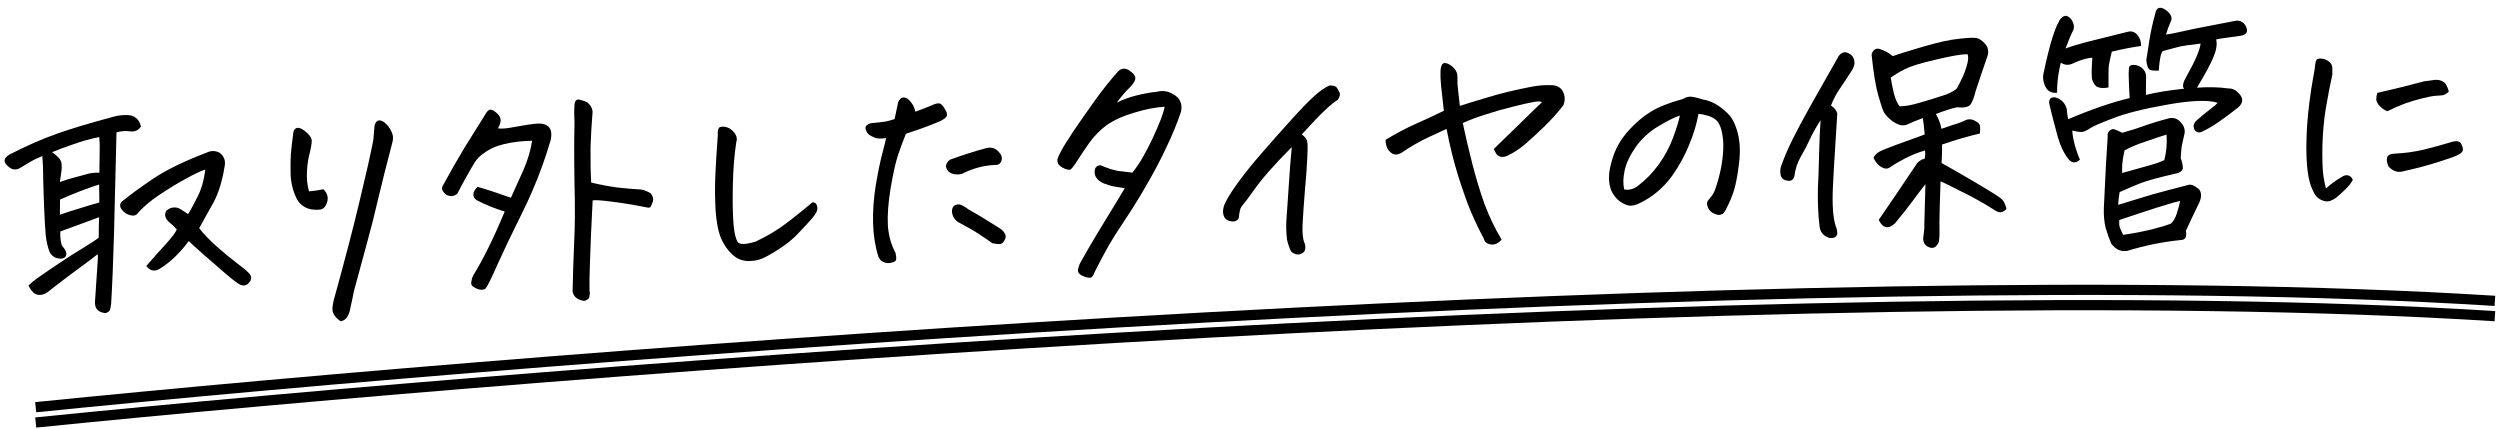 <svg width="490" height="84" viewBox="0 0 490 84" fill="none" xmlns="http://www.w3.org/2000/svg">
<path d="M461.145 35.282C460.749 35.982 460.252 36.605 459.654 37.151C459.089 37.696 458.522 38.207 457.954 38.687C457.417 39.099 456.921 39.347 456.468 39.431C456.016 39.547 455.457 39.439 454.792 39.106C454.159 38.773 453.697 38.237 453.407 37.499C452.772 36.318 452.363 34.638 452.178 32.461C451.992 30.251 452 27.593 452.202 24.486C452.435 21.347 452.832 18.233 453.394 15.145C453.611 14.06 453.741 13.223 453.782 12.635C453.855 12.012 454.02 11.647 454.277 11.539C454.405 11.501 454.551 11.479 454.714 11.472C454.877 11.466 455.09 11.49 455.353 11.545C455.813 11.624 456.229 11.836 456.601 12.18C456.972 12.491 457.151 12.891 457.138 13.381C457.124 13.838 457.124 14.246 457.138 14.604C456.671 16.775 456.252 18.944 455.882 21.111C455.512 23.278 455.284 25.717 455.196 28.427C455.14 31.103 455.205 33.139 455.391 34.533C455.609 35.894 455.787 36.686 455.927 36.909C456.871 36.056 457.837 35.349 458.826 34.787C459.142 34.547 459.446 34.404 459.738 34.36C460.062 34.314 460.342 34.368 460.576 34.522C460.843 34.674 461.033 34.928 461.145 35.282ZM471.297 33.506C470.074 33.914 469.018 33.614 468.13 32.606C467.841 31.9 467.753 31.332 467.867 30.904C467.979 30.443 468.441 30.18 469.254 30.115C471.175 30.038 473.088 29.782 474.995 29.347C476.9 28.88 478.771 28.365 480.607 27.802C481.575 27.535 482.184 27.69 482.436 28.267C482.72 28.843 482.802 29.28 482.684 29.578C482.565 29.876 482.202 30.168 481.594 30.453C480.986 30.738 479.667 31.199 477.638 31.834C475.641 32.468 473.528 33.026 471.297 33.506ZM467.894 21.805C467.53 21.656 467.212 21.473 466.943 21.256C466.673 21.038 466.419 20.788 466.179 20.504C465.938 20.187 465.795 19.867 465.749 19.543C465.735 19.184 465.799 18.741 465.941 18.214C469.043 17.503 472.111 16.745 475.144 15.938C475.986 15.807 476.684 15.714 477.236 15.659C477.821 15.603 478.347 15.713 478.814 15.987C479.313 16.228 479.698 16.881 479.969 17.947C479.561 18.354 479.131 18.6 478.678 18.683C478.223 18.734 477.768 18.768 477.312 18.787C476.856 18.805 475.999 18.97 474.739 19.281C473.48 19.592 472.352 19.931 471.356 20.297C470.359 20.663 469.206 21.165 467.894 21.805Z" fill="black"/>
<path d="M426.124 34.09C423.054 34.799 420.893 35.391 419.64 35.865C418.42 36.338 417.025 36.932 415.455 37.647C415.293 38.468 415.196 39.304 415.164 40.153L419.368 38.86C421.172 38.299 423.042 37.767 424.979 37.266C426.915 36.765 428.174 36.437 428.755 36.283C429.332 36.032 430.093 36.311 431.038 37.121C431.35 37.566 431.467 38.05 431.39 38.575C431.313 39.1 431.153 39.579 430.909 40.013C430.065 41.742 429.238 43.487 428.428 45.248C428.672 46.445 428.321 47.046 427.375 47.051C423.803 47.422 420.31 48.133 416.895 49.182C415.663 49.362 414.633 48.881 413.804 47.74C413.446 46.939 413.079 45.91 412.703 44.654C412.429 43.523 412.313 42.24 412.353 40.803C412.427 39.398 412.517 37.552 412.621 35.265C412.704 33.273 412.838 30.903 413.022 28.157C413.035 27.667 413.064 27.177 413.109 26.686C413.027 26.265 413.16 25.901 413.506 25.593C413.852 25.286 414.209 25.223 414.575 25.404C414.972 25.551 415.437 25.761 415.969 26.033C416.195 25.959 416.436 25.884 416.694 25.808C417.565 25.578 418.628 25.242 419.882 24.8C421.489 24.215 423.261 23.671 425.198 23.169C426.039 23.005 426.766 23.253 427.38 23.914C427.992 24.542 428.265 25.248 428.198 26.033C427.92 27.218 427.726 28.09 427.618 28.649C427.541 29.174 427.475 29.976 427.421 31.054C427.634 31.502 427.771 32.067 427.831 32.749C427.923 33.431 427.354 33.877 426.124 34.09ZM416.133 46.033C418.759 45.635 420.813 45.226 422.296 44.808C423.814 44.422 424.893 44.085 425.533 43.798C426.005 43.356 426.371 42.721 426.631 41.896C426.893 41.103 427.12 40.262 427.313 39.374C426.698 39.496 425.248 39.913 422.961 40.624C420.706 41.334 418.18 42.168 415.381 43.128C415.313 43.881 415.386 44.465 415.598 44.88C415.811 45.328 415.99 45.713 416.133 46.033ZM415.942 33.91C417.651 33.417 419.279 32.961 420.828 32.54C422.409 32.118 423.535 31.731 424.205 31.378C424.629 29.731 424.774 28.062 424.641 26.371C423.675 26.671 422.339 27.116 420.634 27.705C418.928 28.263 417.517 28.857 416.401 29.489C416.154 30.64 416.01 31.526 415.969 32.148C415.929 32.769 415.92 33.356 415.942 33.91ZM434.665 20.15C432.848 19.57 429.705 19.663 425.235 20.429L424.895 20.491C420.264 21.296 416.696 22.189 414.192 23.169C411.686 24.117 410.196 24.764 409.72 25.109C409.244 25.422 408.812 25.651 408.427 25.797C408.074 25.941 407.321 25.873 406.169 25.593C406.201 26.407 406.389 27.443 406.733 28.701C407.108 29.926 407.42 30.794 407.669 31.305C406.882 32.022 406.148 32.002 405.465 31.247C404.573 30.141 403.863 28.686 403.334 26.881C402.838 25.074 402.454 23.622 402.182 22.524C401.91 21.427 401.733 20.683 401.652 20.295C401.552 19.419 401.943 19.012 402.826 19.075C403.982 19.42 404.728 20.156 405.067 21.284C405.128 21.999 405.221 22.696 405.346 23.376C407.43 22.478 409.533 21.66 411.656 20.923C413.812 20.184 415.729 19.619 417.409 19.225C417.308 17.501 417.243 15.889 417.216 14.39C417.233 13.998 417.252 13.655 417.273 13.361C417.292 13.034 417.48 12.831 417.835 12.751C418.223 12.671 418.682 12.734 419.213 12.941C420.243 13.421 420.716 14.25 420.633 15.428C420.607 16.407 420.6 17.467 420.613 18.608C422.356 18.147 424.85 17.738 428.097 17.379C427.926 17.191 427.853 16.982 427.876 16.752C427.896 16.425 427.98 16.096 428.13 15.764C429.317 13.629 430.133 12.031 430.58 10.97C431.025 9.876 431.27 9.067 431.315 8.544C429.14 8.794 427.665 9.016 426.89 9.21C426.115 9.404 425.115 9.672 423.889 10.015C423.515 10.454 423.257 11.736 423.114 13.861C422.722 13.844 422.297 13.829 421.84 13.814C421.382 13.767 421.078 13.518 420.93 13.068C420.78 12.585 420.697 12.148 420.682 11.757C420.787 11.133 420.981 9.87 421.264 7.967C421.579 6.063 421.952 4.369 422.381 2.884C422.509 1.999 422.833 1.546 423.354 1.525C423.647 1.513 424.011 1.645 424.446 1.921C425.554 2.725 425.88 3.527 425.423 4.328C425.063 5.125 424.77 5.936 424.542 6.76C425.192 6.702 426.276 6.495 427.794 6.141C429.345 5.785 431.238 5.4 433.471 4.985C435.705 4.569 437.29 4.261 438.228 4.061C438.974 3.966 439.589 4.251 440.072 4.916C440.739 6.096 440.441 6.793 439.177 7.007C438.074 7.149 437.101 7.285 436.259 7.417C435.415 7.516 434.783 7.622 434.364 7.737C434.597 8.673 434.415 9.838 433.819 11.232C433.254 12.591 432.221 14.508 430.722 16.981L430.584 17.182C432.86 17.026 434.9 17.075 436.704 17.329C437.453 17.299 438.099 17.567 438.644 18.132C439.761 19.163 439.752 20.158 438.616 21.117C437.13 22.285 435.8 23.267 434.625 24.064C433.482 24.828 432.542 25.371 431.804 25.694C431.2 26.076 430.66 26.033 430.185 25.563C429.797 24.828 429.902 24.188 430.5 23.642C431.508 22.754 432.376 22.035 433.104 21.484C433.864 20.932 434.385 20.487 434.665 20.15ZM419.642 9.01C417.956 9.241 416.047 9.611 413.915 10.12C413.635 11.272 413.442 12.161 413.336 12.784C413.263 13.407 413.24 14.859 413.266 17.141C412.392 17.306 411.69 17.285 411.16 17.078C410.663 16.87 410.282 16.331 410.019 15.461C409.958 14.746 409.946 14.029 409.982 13.31C410.019 12.591 410.057 11.921 410.098 11.3C409.057 11.374 407.832 11.733 406.423 12.376C405.528 12.836 404.695 12.804 403.924 12.28C403.782 12.808 403.672 13.318 403.594 13.81C403.322 15.158 403.185 16.614 403.182 18.18C402.143 18.287 401.394 17.909 400.935 17.047C400.439 16.056 400.32 15.098 400.576 14.175C401.152 11.445 401.699 9.239 402.219 7.555C402.77 5.837 403.2 4.76 403.509 4.324C403.595 4.027 403.811 3.725 404.157 3.417C404.535 3.076 404.924 3.012 405.323 3.224C405.791 3.499 406.116 3.893 406.3 4.408C406.515 4.888 406.55 5.36 406.406 5.822C405.981 6.622 405.474 7.816 404.886 9.405C404.854 9.439 404.839 9.472 404.841 9.504C406.03 9.065 407.447 8.634 409.094 8.209C411.192 7.669 413.839 7.009 417.036 6.229C417.779 6.036 418.407 6.239 418.92 6.838C419.433 7.437 419.674 8.161 419.642 9.01Z" fill="black"/>
<path d="M368.225 43.106C370.783 39.384 373.293 35.68 375.754 31.994C376.034 31.657 376.431 31.38 376.944 31.164C377.276 31.314 377.4 30.755 377.317 29.486C375.866 29.903 374.518 30.446 373.273 31.115C372.06 31.751 371.088 32.328 370.359 32.846C369.787 33.227 369.063 33.061 368.186 32.346C367.813 31.969 367.484 31.493 367.2 30.918C367.472 30.385 367.88 29.977 368.423 29.695C368.966 29.412 370.089 28.96 371.793 28.337C373.496 27.715 375.312 27.055 377.241 26.358C377.115 24.831 376.99 23.76 376.868 23.145C375.583 23.62 374.62 24.017 373.981 24.337C373.372 24.622 372.754 24.646 372.125 24.411L372.025 24.366C371.395 24.098 370.826 23.729 370.318 23.26C369.81 22.791 369.433 22.333 369.187 21.887C368.973 21.439 368.62 20.36 368.128 18.652C367.636 16.943 367.204 14.286 366.831 10.681C367.059 9.857 367.533 9.479 368.253 9.548C369.31 9.865 370.226 10.35 371.002 11.004C371.966 10.639 373.93 10.023 376.896 9.154C379.861 8.285 382.221 7.767 383.975 7.599C384.852 7.499 385.583 7.437 386.169 7.414C386.722 7.392 387.147 7.407 387.443 7.461C387.969 7.57 388.522 7.955 389.103 8.617C389.684 9.279 389.83 10.072 389.541 10.996C389.366 11.525 389.016 12.55 388.49 14.071C388.14 15.129 387.704 16.434 387.179 17.988C386.957 18.975 386.663 19.77 386.296 20.371C385.928 20.973 385.024 21.188 383.582 21.018C382.354 21.295 380.97 21.742 379.429 22.358C379.953 23.217 380.317 24.181 380.523 25.249C382.099 24.697 383.161 24.345 383.709 24.192C384.256 24.007 384.817 23.773 385.393 23.489C386.069 23.266 386.759 23.402 387.464 23.895C387.864 24.108 388.072 24.425 388.089 24.849C388.137 25.238 388.122 25.679 388.044 26.171C385.814 26.684 383.348 27.402 380.646 28.326C380.663 29.564 380.63 30.772 380.546 31.949C384.516 34.171 387.955 36.186 390.864 37.994C391.266 38.239 391.651 38.5 392.021 38.779C392.389 39.025 392.663 39.34 392.841 39.725C393.02 40.109 393.166 40.511 393.281 40.93C392.626 41.674 391.913 41.8 391.144 41.309C390.006 40.572 388.886 39.899 387.786 39.291C386.718 38.681 385.436 38.015 383.939 37.292C382.474 36.536 381.277 35.948 380.347 35.528C380.284 37.227 380.227 39.055 380.175 41.014C380.123 42.972 380.11 44.294 380.138 44.977C380.165 45.661 380.143 46.347 380.073 47.034C380.055 47.394 379.89 47.759 379.579 48.13C379.3 48.5 378.915 48.646 378.422 48.568C377.467 48.312 376.97 47.713 376.932 46.769C377.114 45.62 377.192 44.72 377.166 44.069C377.174 43.449 377.247 40.788 377.385 36.087C376.33 37.434 375.479 38.56 374.83 39.466C374.182 40.373 373.033 41.821 371.384 43.811C370.093 44.971 369.04 44.736 368.225 43.106ZM351.693 34.57C351.492 35.263 351.031 35.543 350.308 35.408C349.554 35.308 349.114 34.902 348.987 34.189C348.865 33.575 348.937 32.936 349.204 32.273C349.762 30.718 350.478 29.059 351.353 27.296C352.228 25.532 353.412 23.316 354.903 20.648C356.427 17.978 358.178 14.892 360.158 11.388C360.306 11.024 360.555 10.72 360.904 10.478C361.285 10.202 361.707 10.169 362.172 10.379C363.067 10.734 363.502 11.434 363.479 12.479C363.402 13.003 363.163 13.551 362.762 14.121C361.902 15.46 361.149 16.599 360.502 17.538C359.886 18.443 359.341 19.492 358.867 20.685C359.604 21.177 360.016 21.715 360.105 22.299C359.865 26.091 359.657 29.442 359.48 32.351C359.409 33.854 359.334 35.243 359.255 36.518C359.078 40.243 359.282 42.909 359.868 44.516C360.009 44.771 360.092 45.208 360.116 45.827C359.947 46.486 359.419 46.751 358.534 46.624C357.377 46.246 356.744 45.489 356.633 44.352C356.344 42.015 356.239 39.394 356.319 36.489C356.353 35.705 356.389 34.97 356.426 34.283C356.478 32.325 356.525 30.643 356.567 29.239C356.622 27.346 356.709 25.451 356.829 23.555C355.908 24.994 355.208 26.245 354.729 27.307C354.25 28.37 353.659 29.502 352.957 30.704C352.286 31.873 351.865 33.161 351.693 34.57ZM385.419 13.118C385.795 11.929 385.86 11.095 385.612 10.615C384.374 10.632 382.301 10.992 379.394 11.696C376.486 12.366 374.473 12.985 373.354 13.551C372.235 14.118 371.312 14.676 370.584 15.227C370.715 16.07 370.919 17.089 371.195 18.285C371.502 19.446 371.879 20.295 372.324 20.832C373.271 20.859 374.582 20.628 376.259 20.137C377.967 19.644 379.481 19.176 380.8 18.732L381.476 18.509C382.439 18.112 383.125 17.726 383.533 17.351C384.476 15.65 385.105 14.239 385.419 13.118Z" fill="black"/>
<path d="M332.908 22.31C332.506 24.478 331.856 26.591 330.96 28.649C330.097 30.705 329.048 32.606 327.813 34.351C326.61 36.062 325.103 37.525 323.293 38.739C322.179 39.435 321.301 39.894 320.657 40.116C320.047 40.336 319.494 40.374 318.999 40.231C318.504 40.088 317.954 39.8 317.35 39.367C316.777 38.901 316.297 38.301 315.909 37.566C315.552 36.798 315.368 35.876 315.358 34.8C315.347 33.724 315.633 32.311 316.215 30.559C316.829 28.774 317.823 27.12 319.197 25.597C320.602 24.041 322.053 22.809 323.549 21.901C325.077 20.96 327.179 20.126 329.857 19.399C330.302 19.12 330.737 18.973 331.16 18.956C331.258 18.952 331.355 18.948 331.453 18.944C331.978 19.021 332.389 19.102 332.686 19.188C333.015 19.273 333.362 19.373 333.725 19.489C334.644 19.648 335.471 19.941 336.206 20.368C336.939 20.763 337.729 21.367 338.577 22.181C339.458 22.994 340.129 24.288 340.591 26.063C341.054 27.838 341.134 29.856 340.833 32.118C340.564 34.347 340.241 36.072 339.866 37.293C339.49 38.482 338.999 39.66 338.393 40.825C338.182 41.258 337.999 41.558 337.842 41.728C337.719 41.896 337.495 42.019 337.172 42.097C336.914 42.172 336.537 42.106 336.039 41.898C335.574 41.688 335.238 41.441 335.031 41.155C334.824 40.87 334.681 40.55 334.602 40.194C334.522 39.839 334.591 39.526 334.809 39.256C335.276 38.716 335.617 38.262 335.83 37.895C336.075 37.494 336.411 36.518 336.838 34.969C337.266 33.419 337.547 31.891 337.682 30.386C337.818 28.88 337.802 27.658 337.634 26.719C337.497 25.746 337.305 25.02 337.057 24.541C336.841 24.028 336.515 23.617 336.079 23.308C335.642 23 335.128 22.776 334.535 22.636C333.974 22.463 333.432 22.354 332.908 22.31ZM318.337 37.127C319.29 37.317 320.21 37.068 321.095 36.381C322.614 35.211 323.96 33.82 325.135 32.208C326.308 30.563 327.234 28.831 327.911 27.01C328.588 25.189 329.036 23.736 329.253 22.652C328.191 22.988 326.768 23.697 324.985 24.779C323.233 25.827 321.771 27.174 320.597 28.819C319.456 30.462 318.735 31.991 318.433 33.405C318.129 34.787 318.097 36.028 318.337 37.127Z" fill="black"/>
<path d="M271.577 27.403C273.583 26.181 275.546 25.141 277.469 24.281C279.424 23.421 281.264 22.564 282.991 21.713C282.777 19.602 282.597 17.978 282.454 16.843C282.342 15.673 282.303 14.696 282.337 13.912C282.397 12.964 282.637 12.449 283.058 12.367C283.091 12.366 283.123 12.365 283.156 12.363C283.579 12.346 284.077 12.571 284.65 13.037C285.291 13.566 285.626 14.205 285.656 14.954C285.65 15.606 285.653 16.095 285.666 16.421C285.679 16.746 285.834 18.191 286.133 20.756C287.13 20.422 288.902 19.878 291.448 19.125C293.993 18.338 296.867 17.636 300.071 17.019C301.462 16.735 302.876 16.63 304.314 16.703C305.328 16.792 306.015 17.238 306.373 18.039C306.764 18.838 306.782 19.702 306.427 20.629C305.249 22.144 303.969 23.564 302.587 24.892C301.205 26.218 299.963 27.361 298.859 28.318C297.755 29.242 296.627 29.972 295.474 30.508C295.155 30.683 294.767 30.764 294.31 30.75C293.884 30.702 293.55 30.519 293.31 30.203C293.1 29.852 292.923 29.517 292.78 29.197C294.351 27.699 295.999 26.101 297.725 24.401C299.481 22.668 300.988 21.205 302.245 20.014C301.912 19.831 301.276 19.84 300.338 20.041C299.399 20.209 298.107 20.505 296.461 20.93C294.813 21.322 293.136 21.796 291.43 22.354C289.723 22.878 288.149 23.463 286.707 24.108C287.191 26.436 287.801 29.053 288.537 31.959C289.272 34.832 290.08 37.506 290.961 39.982C291.874 42.424 292.995 44.76 294.323 46.989C293.853 47.465 293.408 47.76 292.989 47.874C292.602 47.987 292.177 47.956 291.713 47.778C291.251 47.634 290.943 47.271 290.789 46.69C289.944 45.126 289.108 43.382 288.281 41.459C287.487 39.534 286.66 37.203 285.8 34.465C284.941 31.728 284.182 28.66 283.525 25.262C283.172 25.407 282.051 25.924 280.163 26.815C278.305 27.672 276.472 28.724 274.663 29.97C274.056 30.288 273.554 30.373 273.157 30.226C272.76 30.079 272.389 29.767 272.044 29.292C271.73 28.783 271.574 28.153 271.577 27.403Z" fill="black"/>
<path d="M260.633 16.737C261.385 16.772 261.83 16.901 261.969 17.123C262.107 17.314 262.282 17.616 262.495 18.032C262.738 18.413 262.644 18.923 262.213 19.559C261.608 19.91 260.802 20.562 259.797 21.515C258.79 22.436 257.24 24.047 255.147 26.348C255.651 26.719 255.976 27.081 256.12 27.434C256.296 27.753 256.338 28.795 256.245 30.559C256.184 32.29 256.028 34.498 255.776 37.182C255.557 39.865 255.402 42.105 255.311 43.902C255.219 45.666 255.35 46.917 255.706 47.653C256.008 48.684 255.823 49.36 255.151 49.68C254.48 50.033 253.791 49.914 253.082 49.323C252.729 48.652 252.453 47.864 252.254 46.959C252.061 45.401 252.046 43.788 252.207 42.118C252.521 37.736 252.737 34.58 252.856 32.652C253.007 30.722 253.119 29.445 253.192 28.823C251.436 30.589 249.935 32.181 248.687 33.601C247.471 34.987 246.431 36.3 245.567 37.541C244.702 38.75 244.099 39.556 243.756 39.961C243.476 40.299 243.276 40.584 243.155 40.817C243.066 41.049 242.969 41.477 242.864 42.1C242.897 42.947 242.475 43.388 241.596 43.423C240.778 43.358 240.228 43.054 239.945 42.511C239.662 41.968 239.635 41.284 239.863 40.459C240.122 39.601 240.962 38.165 242.381 36.152C243.833 34.137 245.479 32.082 247.32 29.987C249.159 27.859 251.015 25.763 252.889 23.699C254.762 21.602 256.296 20.008 257.492 18.917C258.687 17.825 259.734 17.099 260.633 16.737Z" fill="black"/>
<path d="M228.272 20.917C226.483 21.021 224.493 21.41 222.302 22.085C220.11 22.727 218.301 23.549 216.873 24.552C215.544 25.551 214.416 26.705 213.49 28.013C212.564 29.322 211.656 30.679 210.767 32.084C210.428 32.587 210.149 32.941 209.929 33.145C209.708 33.35 209.283 33.318 208.653 33.049C208.055 32.78 207.652 32.486 207.444 32.168C207.267 31.817 207.205 31.493 207.258 31.198C207.343 30.868 207.567 30.37 207.932 29.703C208.233 29.071 209.014 27.801 210.274 25.892C211.568 23.981 212.971 21.969 214.484 19.854C215.998 17.739 217.55 15.785 219.142 13.993C219.487 13.653 219.855 13.476 220.245 13.46C220.538 13.448 220.835 13.518 221.134 13.669C222.004 14.221 222.465 14.725 222.515 15.179C222.597 15.6 222.311 16.182 221.656 16.926C220.682 17.845 219.762 18.909 218.897 20.117C220.08 19.516 221.382 19.04 222.802 18.69C224.256 18.338 225.551 18.107 226.688 17.996C227.817 17.69 228.899 17.843 229.935 18.453C231.268 19.183 231.786 20.32 231.49 21.864C230.732 24.112 229.781 26.433 228.637 28.826C227.525 31.186 226.389 33.368 225.23 35.371C224.104 37.372 223.049 39.143 222.067 40.682C221.085 42.221 220.256 43.494 219.579 44.499C218.9 45.472 218.119 46.726 217.234 48.261C216.351 49.83 215.442 51.545 214.505 53.409C214.303 54.069 214.023 54.407 213.665 54.421C213.308 54.468 212.864 54.371 212.333 54.132C211.505 53.806 211.159 53.331 211.297 52.706C211.468 52.079 211.661 51.599 211.876 51.264C212.88 49.463 213.887 47.727 214.896 46.056C215.937 44.351 216.87 42.814 217.695 41.444C218.554 40.072 219.471 38.552 220.448 36.883C219.792 36.778 219.119 36.675 218.43 36.572C217.74 36.436 217.063 36.235 216.4 35.968C215.738 35.701 215.234 35.33 214.888 34.855C214.576 34.378 214.474 33.86 214.582 33.302C214.69 32.743 215.053 32.435 215.67 32.378C217.162 33.003 218.335 33.38 219.188 33.509C220.072 33.604 220.99 33.714 221.941 33.839C223.247 32.254 224.575 30 225.926 27.076C227.308 24.119 228.09 22.065 228.272 20.917Z" fill="black"/>
<path d="M173.682 27.061C172.872 27.191 172.171 27.186 171.578 27.047C170.915 26.78 170.448 26.522 170.177 26.271C169.939 26.02 169.762 25.669 169.646 25.217C169.563 24.763 169.907 24.407 170.68 24.148C171.426 24.053 172.156 23.975 172.871 23.914C173.586 23.852 174.41 23.657 175.343 23.326C175.728 21.549 175.961 20.448 176.042 20.02C176.312 19.423 176.658 19.115 177.081 19.098C177.309 19.089 177.557 19.161 177.824 19.313C178.665 19.965 179.188 20.824 179.394 21.892C180.648 21.451 181.772 21.014 182.766 20.583C183.534 20.226 184.07 20.156 184.372 20.372C184.674 20.588 184.966 20.952 185.247 21.462C185.559 21.939 185.673 22.342 185.589 22.672C185.535 22.967 185.093 23.327 184.262 23.752C182.787 24.365 181.631 24.819 180.795 25.113C179.99 25.374 178.912 25.743 177.562 26.221C176.998 27.613 176.483 29.003 176.016 30.392C175.55 31.78 175.066 33.935 174.563 36.858C174.091 39.746 173.912 42.199 174.025 44.216C174.17 46.2 174.665 47.974 175.51 49.538C175.743 50.474 175.716 51.03 175.43 51.204C175.176 51.377 174.854 51.488 174.465 51.536C174.109 51.616 173.7 51.567 173.236 51.39C172.774 51.245 172.417 50.884 172.166 50.307C171.53 48.278 171.182 46.091 171.121 43.746C171.058 41.367 171.236 38.882 171.654 36.289C172.103 33.662 172.527 31.607 172.924 30.124C173.32 28.608 173.573 27.587 173.682 27.061ZM196.309 31.439C196.107 32.099 195.663 32.394 194.975 32.324C192.697 32.448 190.536 33.039 188.491 34.1C187.78 34.258 187.11 34.22 186.481 33.984C185.885 33.747 185.524 33.289 185.399 32.609C185.443 32.086 185.703 31.651 186.178 31.306C188.556 30.428 190.955 29.664 193.375 29.013C194.28 28.814 195.039 29.028 195.651 29.656C196.262 30.251 196.481 30.845 196.309 31.439ZM188.143 40.081C188.772 40.317 189.306 40.622 189.745 40.995C191.514 42.001 192.95 42.857 194.055 43.562C195.158 44.236 195.927 44.727 196.364 45.035C197.042 45.693 197.262 46.288 197.022 46.819C196.782 47.35 196.518 47.671 196.229 47.78C195.94 47.889 195.351 47.848 194.463 47.655C193.891 47.221 193.086 46.666 192.048 45.991C191.043 45.313 189.674 44.52 187.942 43.611C187.141 43.154 186.689 42.455 186.586 41.513C186.577 40.47 187.096 39.993 188.143 40.081Z" fill="black"/>
<path d="M150.346 50.202C149.263 50.832 148.102 51.156 146.863 51.172C145.625 51.189 144.549 50.792 143.636 49.981C142.723 49.169 141.963 48.107 141.356 46.794C140.78 45.415 140.411 43.539 140.251 41.164C140.122 38.756 140.11 36.425 140.216 34.171C140.32 31.884 140.479 29.334 140.693 26.521C140.633 25.839 140.711 25.346 140.927 25.044C141.052 24.909 141.261 24.835 141.554 24.823C141.75 24.816 141.995 24.838 142.291 24.892C142.95 25.061 143.503 25.447 143.951 26.048C144.398 26.617 144.52 27.216 144.316 27.844C143.927 30.338 143.699 33.2 143.632 36.431C143.566 39.662 143.622 42.285 143.8 44.3C143.957 45.761 144.21 46.794 144.56 47.4C144.942 47.972 146.115 47.958 148.08 47.357C149.905 46.502 151.595 45.537 153.15 44.464C154.703 43.358 156.727 41.761 159.219 39.672C159.544 39.627 159.792 39.731 159.966 39.985C160.137 40.206 160.216 40.529 160.2 40.954C160.183 41.346 159.88 41.912 159.29 42.653C158.698 43.362 157.683 44.462 156.242 45.955C154.833 47.413 152.868 48.829 150.346 50.202Z" fill="black"/>
<path d="M100.141 38.757C100.951 36.996 101.775 35.17 102.613 33.278C103.449 31.353 104.009 29.455 104.293 27.585C102.208 27.636 100.374 27.856 98.792 28.245C97.241 28.601 95.88 29.226 94.709 30.12C94.011 30.605 93.478 31.148 93.111 31.75C92.742 32.319 92.193 33.254 91.462 34.555C90.731 35.856 90.124 36.989 89.641 37.954C88.978 38.502 88.264 38.58 87.498 38.186C86.591 37.505 86.4 36.828 86.928 36.155C88.325 33.588 89.697 31.185 91.042 28.946C92.42 26.706 93.769 24.549 95.088 22.474C95.269 22.109 95.518 21.805 95.834 21.564C96.153 21.388 96.599 21.534 97.172 22C97.745 22.466 98.057 22.91 98.106 23.332C98.191 23.818 98.019 24.428 97.592 25.163C98.182 25.237 98.899 25.208 99.741 25.077C100.584 24.945 101.442 24.797 102.316 24.631C103.222 24.465 104.195 24.328 105.234 24.221C107.48 24.099 108.386 25.155 107.954 27.39C106.921 30.92 105.702 34.295 104.298 37.515C103.732 38.842 103.131 40.138 102.497 41.402C100.325 45.794 98.654 49.284 97.486 51.875C96.351 54.464 95.582 56.027 95.179 56.565C94.511 56.983 93.674 56.837 92.667 56.127C92.399 55.942 92.304 55.62 92.384 55.16C92.463 54.701 92.578 54.321 92.73 54.022C93.74 52.383 94.728 50.583 95.693 48.62C96.689 46.624 97.768 44.233 98.928 41.447L98.334 41.275C97.773 41.102 97.078 40.852 96.25 40.527C95.156 40.081 94.209 39.646 93.41 39.222C92.973 38.913 92.762 38.53 92.777 38.073C92.822 37.582 93.096 37.098 93.599 36.622C95.413 37.136 97.594 37.848 100.141 38.757ZM115.871 35.78C117.616 36.2 119.325 36.523 120.997 36.749C122.7 36.942 124.271 37.075 125.709 37.148C126.235 37.257 126.831 37.494 127.498 37.859C128.08 38.553 128.173 39.251 127.777 39.951C127.635 40.479 127.434 40.731 127.172 40.709C126.91 40.687 126.598 40.634 126.236 40.551C123.738 40.064 121.539 39.712 119.639 39.494C117.738 39.244 116.577 39.176 116.158 39.291C116.008 42.069 115.901 44.29 115.838 45.956C115.774 47.622 115.703 49.516 115.624 51.639C115.545 53.729 115.518 55.507 115.544 56.974C115.622 57.297 115.621 57.672 115.54 58.099C115.461 58.559 115.098 58.85 114.45 58.974C113.17 58.764 112.428 58.158 112.225 57.155C112.293 53.957 112.395 50.79 112.53 47.654C112.698 44.516 112.722 40.635 112.603 36.009L112.552 32.293C112.525 29.164 112.542 26.326 112.603 23.78C112.525 22.642 112.528 21.5 112.613 20.355C112.721 19.797 112.954 19.51 113.312 19.496C113.41 19.492 113.508 19.504 113.607 19.533C114.135 19.675 114.614 19.835 115.045 20.014C115.888 20.697 116.244 21.466 116.115 22.319C115.942 24.511 115.818 26.7 115.742 28.888C115.76 29.344 115.763 29.817 115.75 30.307C115.721 32.036 115.762 33.861 115.871 35.78Z" fill="black"/>
<path d="M66.819 62.982C66.386 62.738 65.997 62.395 65.653 61.952C65.309 61.509 65.143 61.011 65.153 60.456C65.196 59.9 65.274 59.391 65.386 58.93C67.58 51.016 69.291 44.458 70.518 39.257C71.777 34.054 72.663 30.105 73.175 27.411C73.237 26.528 73.315 25.611 73.407 24.662C73.576 23.971 73.887 23.616 74.343 23.597C74.604 23.587 74.918 23.705 75.287 23.951C75.926 24.447 76.407 25.064 76.73 25.801C77.085 26.504 77.131 27.253 76.869 28.046C75.766 32.264 74.865 35.838 74.167 38.768C73.501 41.697 72.784 44.547 72.014 47.317C71.276 50.053 70.395 53.3 69.371 57.059C69.155 58.176 68.921 59.278 68.671 60.364C68.596 60.922 68.421 61.45 68.148 61.95C67.876 62.483 67.433 62.827 66.819 62.982ZM60.792 29.667C60.474 30.69 60.265 31.987 60.164 33.556C60.096 35.092 60.23 36.407 60.567 37.502C61.51 37.432 62.45 37.296 63.388 37.096C64.303 37.972 64.475 38.993 63.901 40.157C63.662 40.688 63.267 40.998 62.716 41.085C62.196 41.138 61.657 41.127 61.1 41.052C59.852 40.841 58.897 40.194 58.234 39.112C57.456 37.578 57.032 35.948 56.963 34.222C56.925 32.463 56.938 31.158 57.002 30.307C57.064 29.424 57.233 27.934 57.508 25.836C57.685 25.372 57.919 25.118 58.211 25.074C58.534 24.996 58.947 25.126 59.45 25.465C59.952 25.803 60.376 26.194 60.719 26.637C61.062 27.047 61.179 27.532 61.071 28.09C60.995 28.648 60.902 29.173 60.792 29.667Z" fill="black"/>
<path d="M5.59 55.94C6.093 55.463 6.629 55.018 7.2 54.603C10.658 52.182 13.453 50.326 15.586 49.034C17.751 47.709 19.006 46.892 19.353 46.585C19.354 44.987 19.372 43.812 19.407 43.06L19.437 42.57C16.866 43.521 14.327 44.454 11.82 45.369C11.796 46.414 11.86 47.194 12.011 47.71L12.125 48.096C12.501 48.538 12.779 48.967 12.959 49.384C13.123 50.225 12.765 50.663 11.886 50.699C10.907 50.672 10.189 50.245 9.732 49.415C9.368 48.484 9.113 47.402 8.966 46.168C8.846 44.803 8.741 42.981 8.65 40.702C8.557 38.391 8.496 36.453 8.466 34.889C8.467 33.291 8.41 31.858 8.294 30.591C7.396 30.953 6.739 31.257 6.325 31.501C5.943 31.745 5.147 32.217 3.936 32.918C3.139 33.373 2.402 33.305 1.726 32.712C0.549 31.814 0.614 30.996 1.922 30.259C5.149 28.597 8.21 27.252 11.103 26.223C14.03 25.193 17.719 24.084 22.172 22.895C22.817 22.706 23.465 22.598 24.116 22.572L24.653 22.551C26.248 22.487 27.24 23.23 27.628 24.78C27.137 25.55 26.433 25.871 25.514 25.745C24.596 25.619 23.702 25.687 22.832 25.95L22.461 41.129L22.351 45.731C22.187 51.412 21.997 56.034 21.78 59.597C21.726 59.86 21.672 60.156 21.62 60.484C21.568 60.812 21.398 61.047 21.11 61.189C20.857 61.362 20.597 61.405 20.333 61.318C19.085 61.107 18.516 60.331 18.626 58.989C18.811 56.275 18.954 54.15 19.055 52.613C19.188 51.042 19.216 50.112 19.14 49.822C18.508 50.336 17.368 51.197 15.721 52.404C14.105 53.577 11.968 55.196 9.311 57.258C8.869 57.602 8.37 57.785 7.817 57.807C7.296 57.828 6.849 57.65 6.475 57.274C6.101 56.898 5.806 56.453 5.59 55.94ZM11.726 35.688C12.658 35.325 13.543 35.045 14.383 34.848C15.222 34.619 16.061 34.39 16.899 34.16C17.769 33.897 18.629 33.798 19.48 33.861C19.495 32.622 19.512 31.398 19.529 30.191C19.577 28.95 19.549 27.842 19.445 26.868C17.762 27.196 16.053 27.672 14.317 28.296C12.58 28.887 11.214 29.398 10.22 29.829C10.657 30.138 11.062 30.48 11.435 30.857C11.808 31.201 12.021 31.632 12.074 32.152C12.126 32.639 12.113 33.129 12.035 33.621C11.957 34.113 11.854 34.802 11.726 35.688ZM11.738 42.095C12.605 41.767 13.861 41.358 15.504 40.869C17.179 40.345 18.5 39.95 19.468 39.683C19.482 39.226 19.478 38.704 19.454 38.118C19.431 37.532 19.421 36.88 19.425 36.163C17.171 36.873 14.617 37.855 11.765 39.11C11.764 39.893 11.755 40.888 11.738 42.095ZM28.673 52.131C30.419 50.137 31.777 48.615 32.746 47.566C33.713 46.483 34.348 45.627 34.648 44.995C34.237 44.489 33.829 44.082 33.426 43.772C32.92 43.368 32.595 42.974 32.449 42.588C32.303 42.203 32.351 41.777 32.593 41.31C33.066 40.9 33.547 40.685 34.035 40.666C34.522 40.614 35 40.741 35.469 41.049L36.876 41.971C37.518 40.902 38.17 39.685 38.833 38.322C39.527 36.924 39.997 35.226 40.244 33.227C39.406 33.489 38.158 34.077 36.499 34.991C34.871 35.871 33.12 36.936 31.246 38.185C29.403 39.4 27.937 40.665 26.848 41.98C26.375 42.391 25.64 42.339 24.641 41.824C24.001 41.328 23.641 40.87 23.559 40.449C23.513 40.124 23.599 39.828 23.817 39.558C25.364 38.29 27.439 36.772 30.042 35.005C32.552 33.339 35.83 31.724 39.876 30.16C40.1 30.053 40.325 29.963 40.55 29.889C41.383 29.497 42.215 29.512 43.047 29.936C43.922 30.618 44.251 31.502 44.033 32.586C43.563 35.508 42.827 37.885 41.824 39.719C40.82 41.52 39.892 43.187 39.04 44.721C39.866 45.797 40.989 46.975 42.41 48.255C43.863 49.534 45.178 50.623 46.356 51.522C47.532 52.388 48.29 53.01 48.632 53.387C49.307 53.98 49.413 54.595 48.95 55.233C48.456 55.938 47.828 56.126 47.065 55.798C46.566 55.557 45.607 54.829 44.189 53.614C42.77 52.366 41.317 51.104 39.831 49.826C38.344 48.516 37.396 47.657 36.989 47.249C36.309 48.19 35.499 49.135 34.559 50.086C33.618 51.036 32.576 51.877 31.431 52.608C30.35 53.303 29.43 53.144 28.673 52.131Z" fill="black"/>
<path d="M6.898 78.816C110.804 68.31 352.752 49.423 489.062 57.969L488.937 59.965C352.811 51.43 111.013 70.299 7.1 80.806L6.898 78.816Z" fill="black"/>
<path d="M6.898 81.816C110.804 71.31 352.752 52.423 489.062 60.969L488.937 62.965C352.811 54.43 111.013 73.299 7.1 83.806L6.898 81.816Z" fill="black"/>
</svg>
